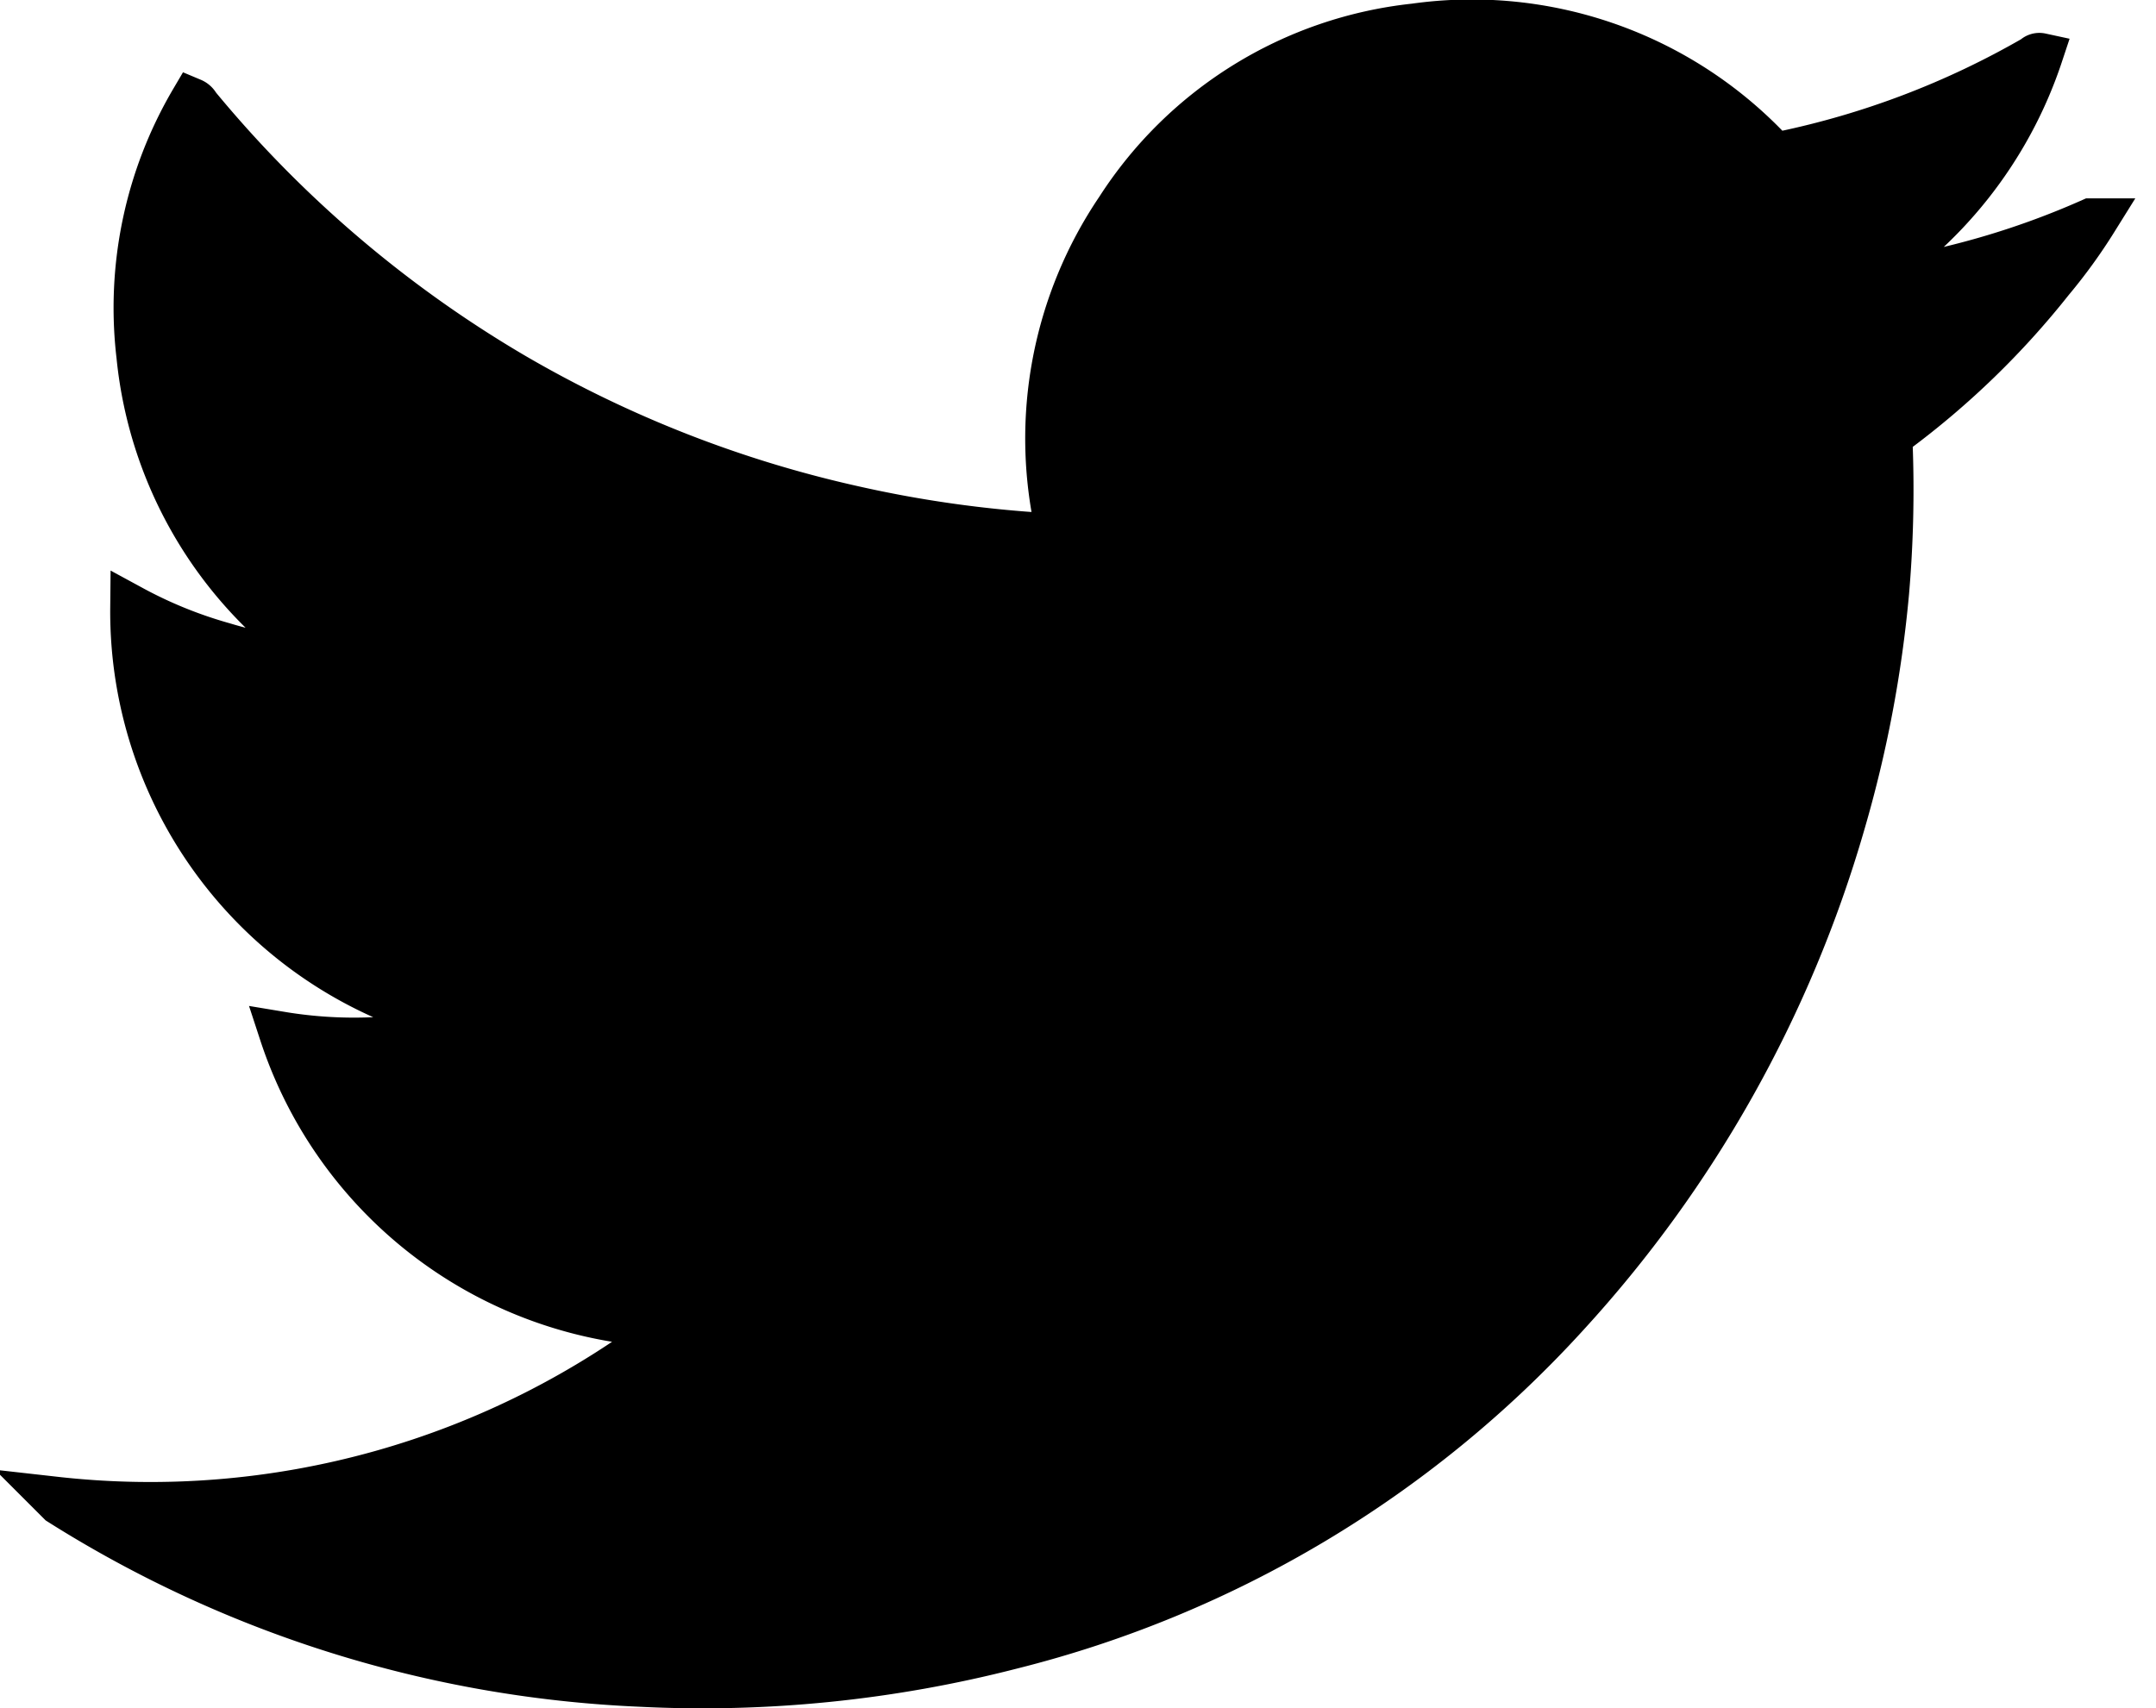 <svg xmlns="http://www.w3.org/2000/svg" viewBox="0 0 48.9 38.75"><defs><style>.cls-1{stroke:#000;stroke-miterlimit:10;}</style></defs><title>Asset 13</title><g id="Layer_2" data-name="Layer 2"><g id="Layer_1-2" data-name="Layer 1"><path class="cls-1" d="M47.53,5a12.18,12.18,0,0,1-1,1.38A18.75,18.75,0,0,1,43,9.8a.27.27,0,0,0-.12.27,27.09,27.09,0,0,1-.08,3.37,27.61,27.61,0,0,1-1,5.26,28,28,0,0,1-6.26,11.14,25.37,25.37,0,0,1-12.6,7.53,28.12,28.12,0,0,1-8.42.85A26.81,26.81,0,0,1,1.35,34.1L1.25,34l0,0a19.32,19.32,0,0,0,14-3.93,9.62,9.62,0,0,1-8.87-6.62,10.06,10.06,0,0,0,4.23-.2A9.58,9.58,0,0,1,3,13.78a10,10,0,0,0,2.07.84A9,9,0,0,0,7.29,15,9.46,9.46,0,0,1,3.14,8.07a9.29,9.29,0,0,1,1.22-5.8.26.26,0,0,1,.13.12,27,27,0,0,0,7.2,6.13,26.9,26.9,0,0,0,7.67,3,27.14,27.14,0,0,0,4.39.62h.11c.12,0,.15,0,.12-.15a9.29,9.29,0,0,1,1.37-7.25A9.16,9.16,0,0,1,32.08.58a9.32,9.32,0,0,1,8.06,2.81.25.25,0,0,0,.27.09A19.28,19.28,0,0,0,46.13,1.3a.17.17,0,0,1,.16-.05,9.65,9.65,0,0,1-4.12,5.19,4.59,4.59,0,0,0,.8-.1A18.63,18.63,0,0,0,47.42,5l.09,0Z"/><path class="cls-1" d="M47.51,5h0l0,0Z"/></g></g></svg>
